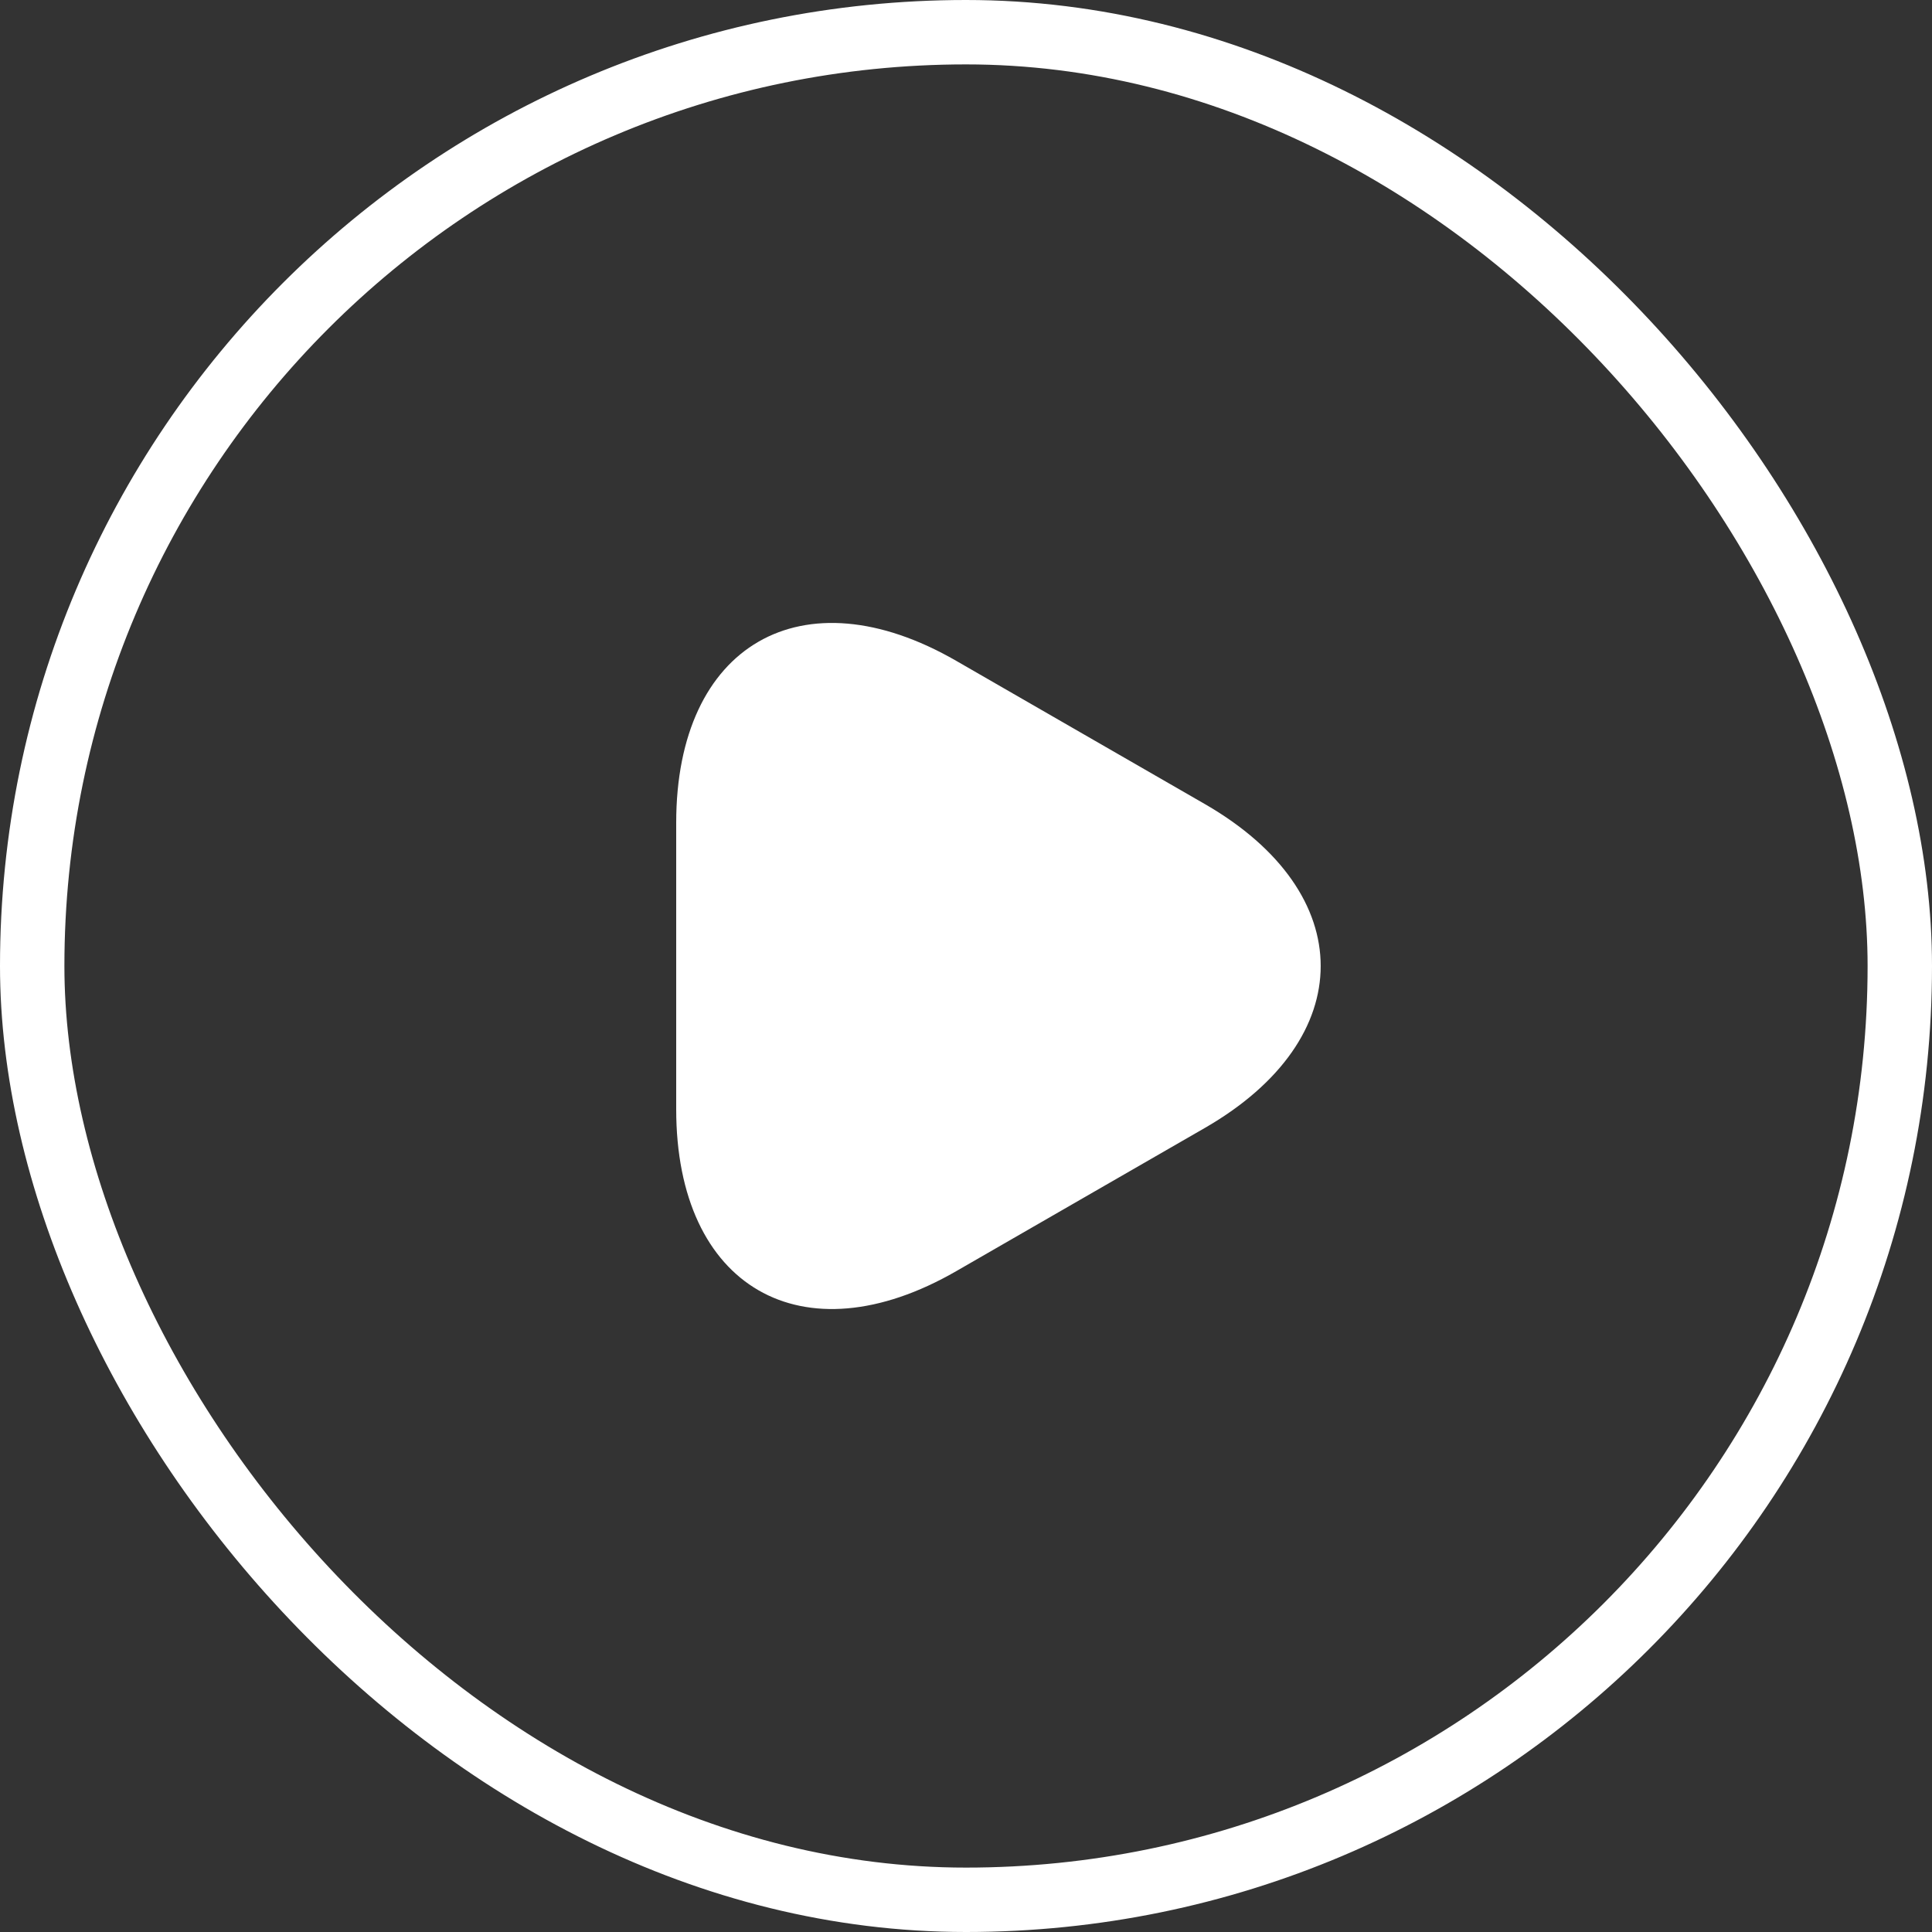 <svg width="60" height="60" viewBox="0 0 60 60" fill="none" xmlns="http://www.w3.org/2000/svg">
<rect x="0" y="0" width="60" height="60" fill="#333333" stroke="none"/>
<rect x="1" y="1" width="58" height="58" rx="29" stroke="white" stroke-width="2"/>
<path d="M21 30V25.55C21 20.025 24.913 17.762 29.7 20.525L33.562 22.75L37.425 24.975C42.212 27.738 42.212 32.263 37.425 35.025L33.562 37.25L29.7 39.475C24.913 42.237 21 39.975 21 34.45V30Z" fill="white"/>
</svg>
